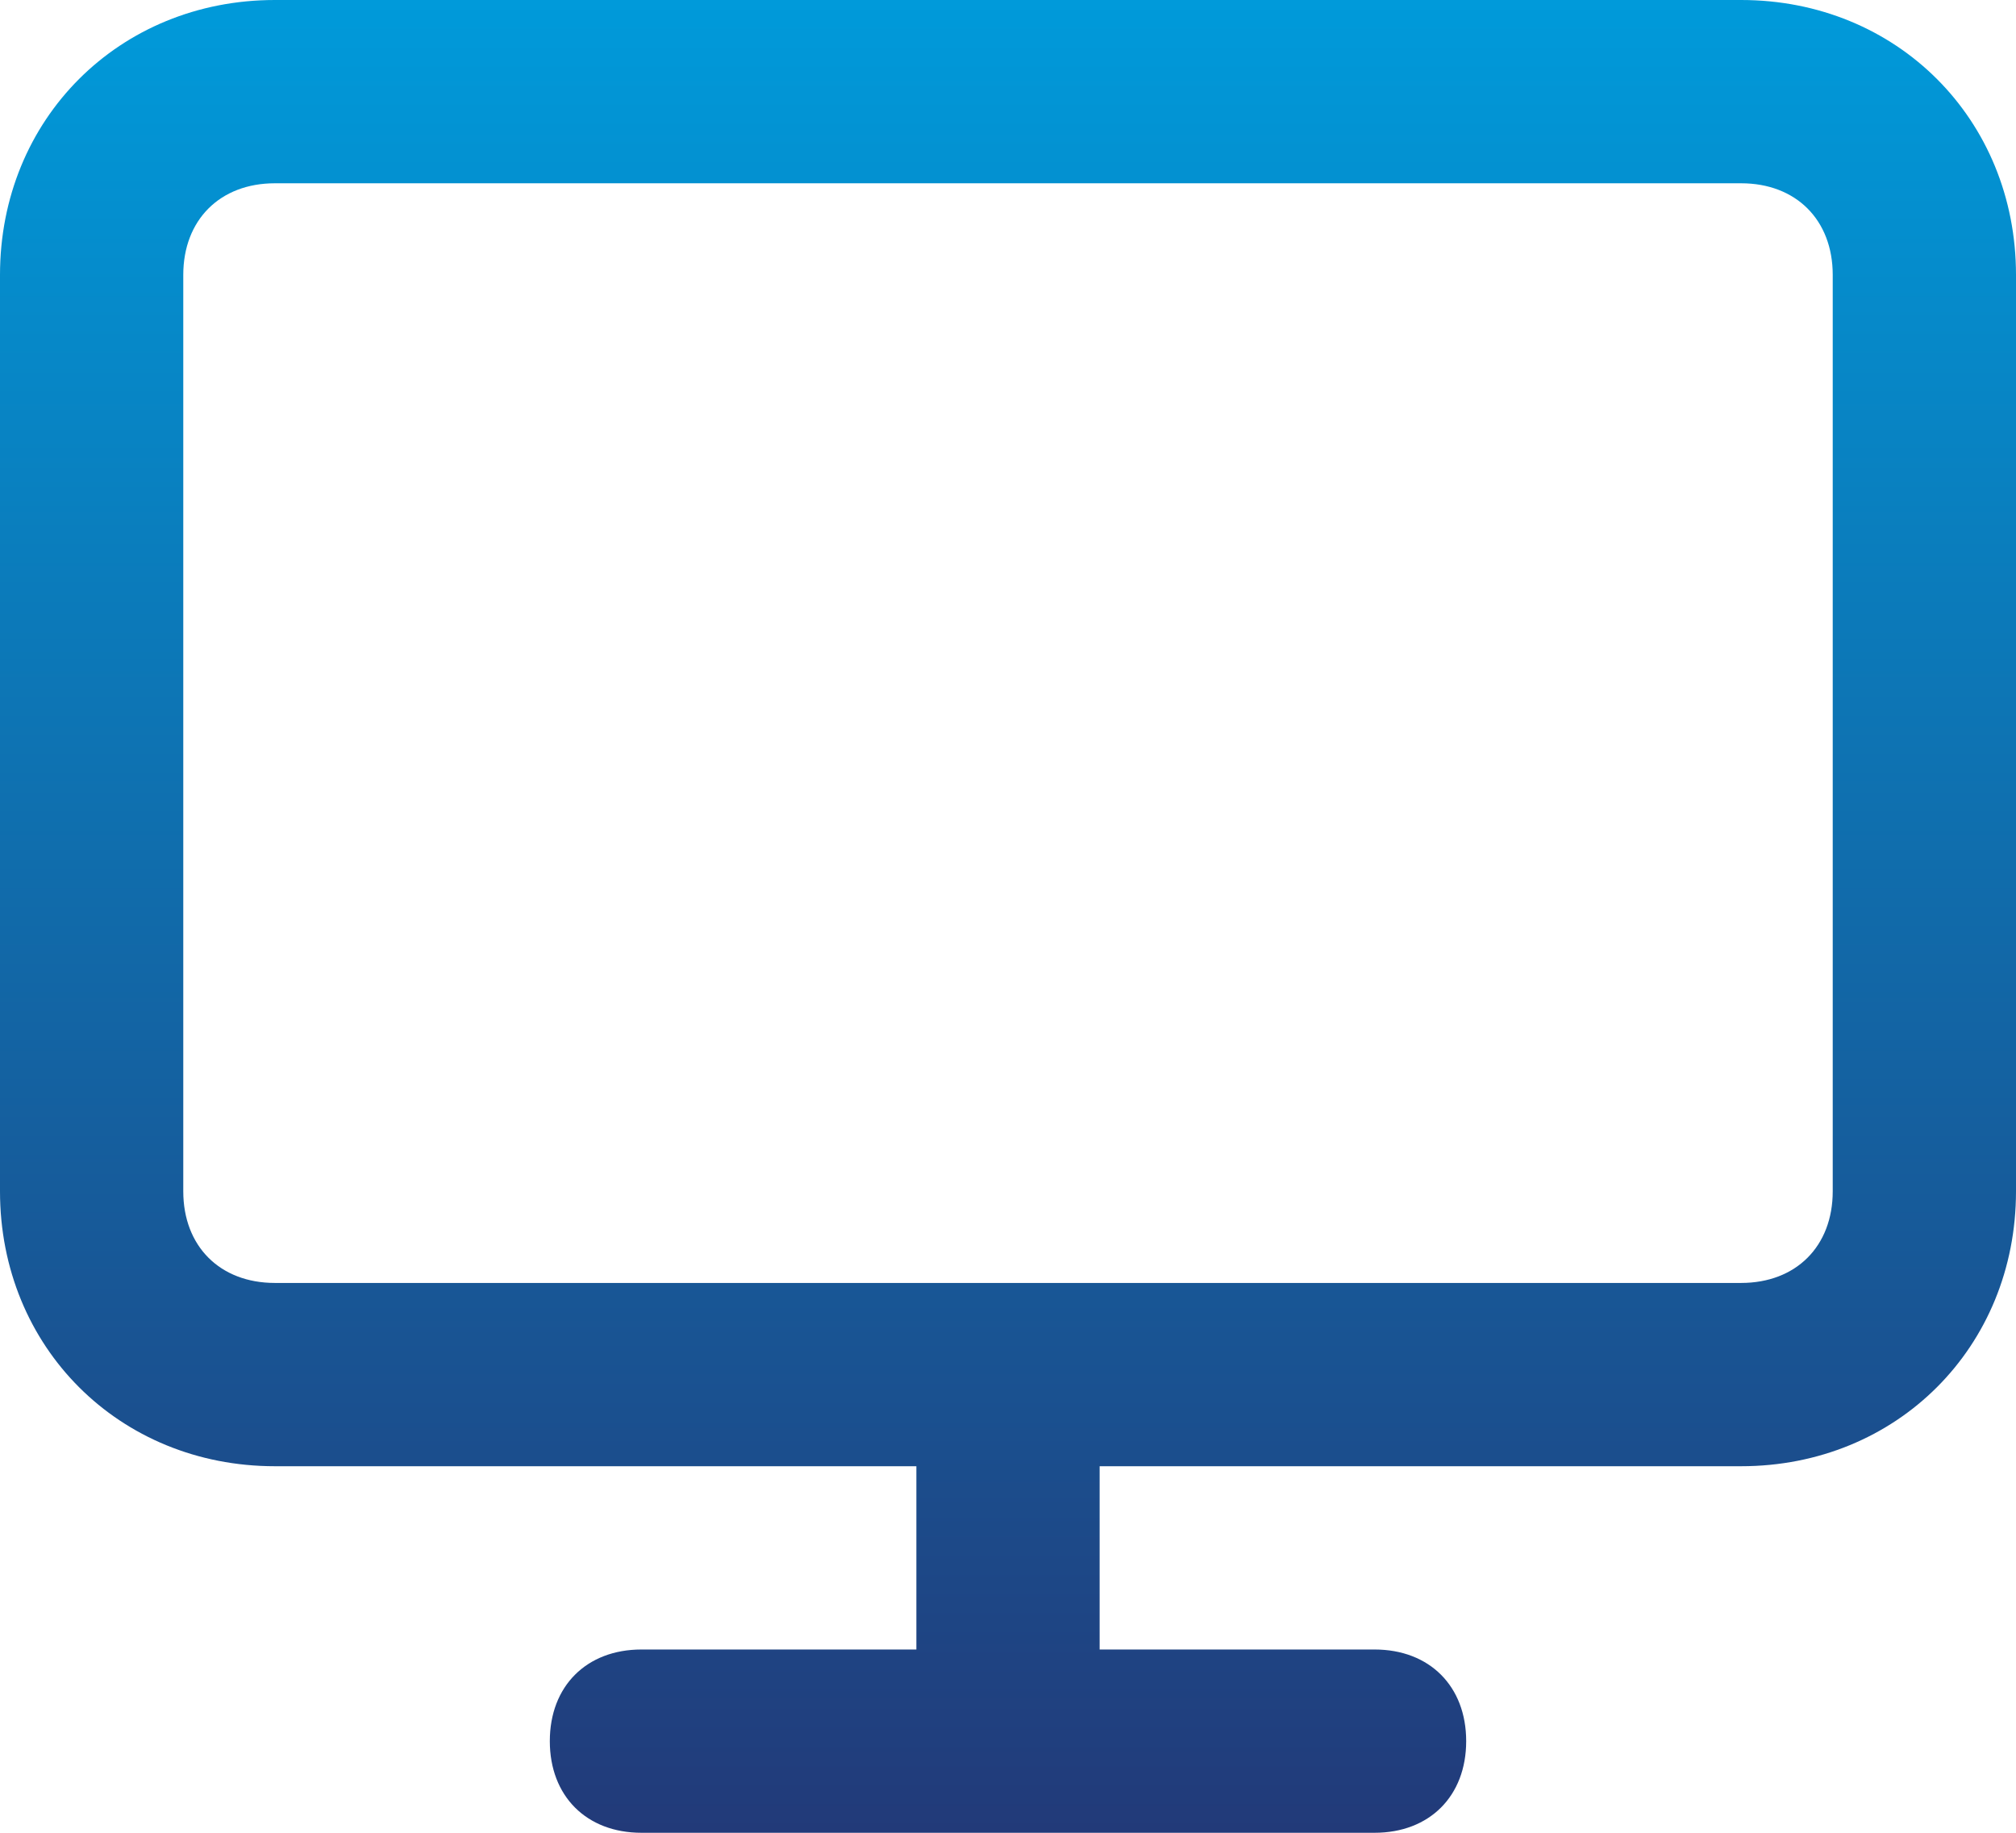 <svg width="55" height="50" viewBox="0 0 55 50" fill="none" xmlns="http://www.w3.org/2000/svg">
<path fill-rule="evenodd" clip-rule="evenodd" d="M7.5 0H47.5C51.75 0 55 3.25 55 7.5V32.5C55 36.75 51.75 40 47.5 40H30V45H37.5C39 45 40 46 40 47.5C40 49 39 50 37.5 50H17.5C16 50 15 49 15 47.5C15 46 16 45 17.5 45H25V40H7.5C3.25 40 0 36.75 0 32.5V7.5C0 3.25 3.25 0 7.5 0ZM47.5 35C49 35 50 34 50 32.5V7.5C50 6 49 5 47.5 5H7.5C6 5 5 6 5 7.5V32.5C5 34 6 35 7.5 35H47.5Z" fill="url(#paint0_linear_211_351)"/>
<defs>
<linearGradient id="paint0_linear_211_351" x1="27.5" y1="0" x2="27.5" y2="50" gradientUnits="userSpaceOnUse">
<stop stop-color="#009ADA"/>
<stop offset="1" stop-color="#223A79"/>
</linearGradient>
</defs>
</svg>
